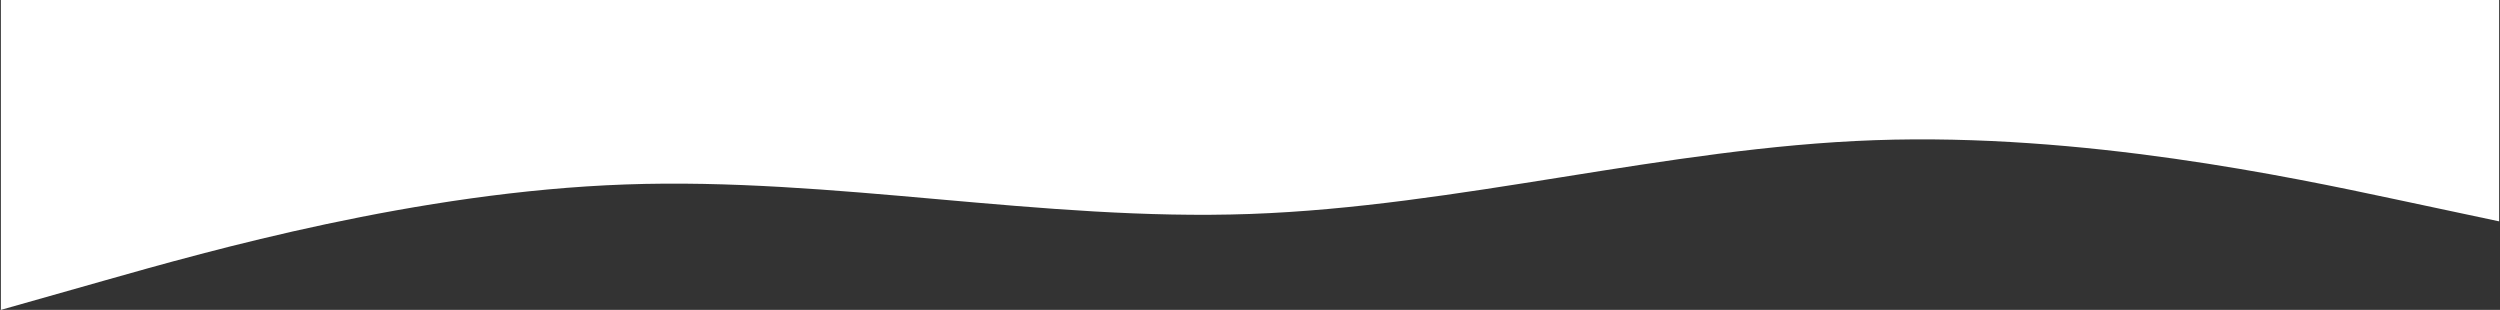 <svg width="1436" height="178" viewBox="0 0 1436 178" fill="none" xmlns="http://www.w3.org/2000/svg">
<rect x="0" y="0" width="1436" height="178" fill="#333333" stroke="none"/>
<path fill-rule="evenodd" clip-rule="evenodd" d="M0.5 178L60.292 161.048C120.083 144.095 239.667 110.19 359.25 105.952C478.833 101.714 598.417 127.143 718 122.905C837.583 118.667 957.167 84.762 1076.75 80.524C1196.33 76.286 1315.92 101.714 1375.71 114.429L1435.5 127.143V0H1375.71C1315.92 0 1196.33 0 1076.75 0C957.167 0 837.583 0 718 0C598.417 0 478.833 0 359.25 0C239.667 0 120.083 0 60.292 0H0.5V178Z" fill="white"/>
</svg>
